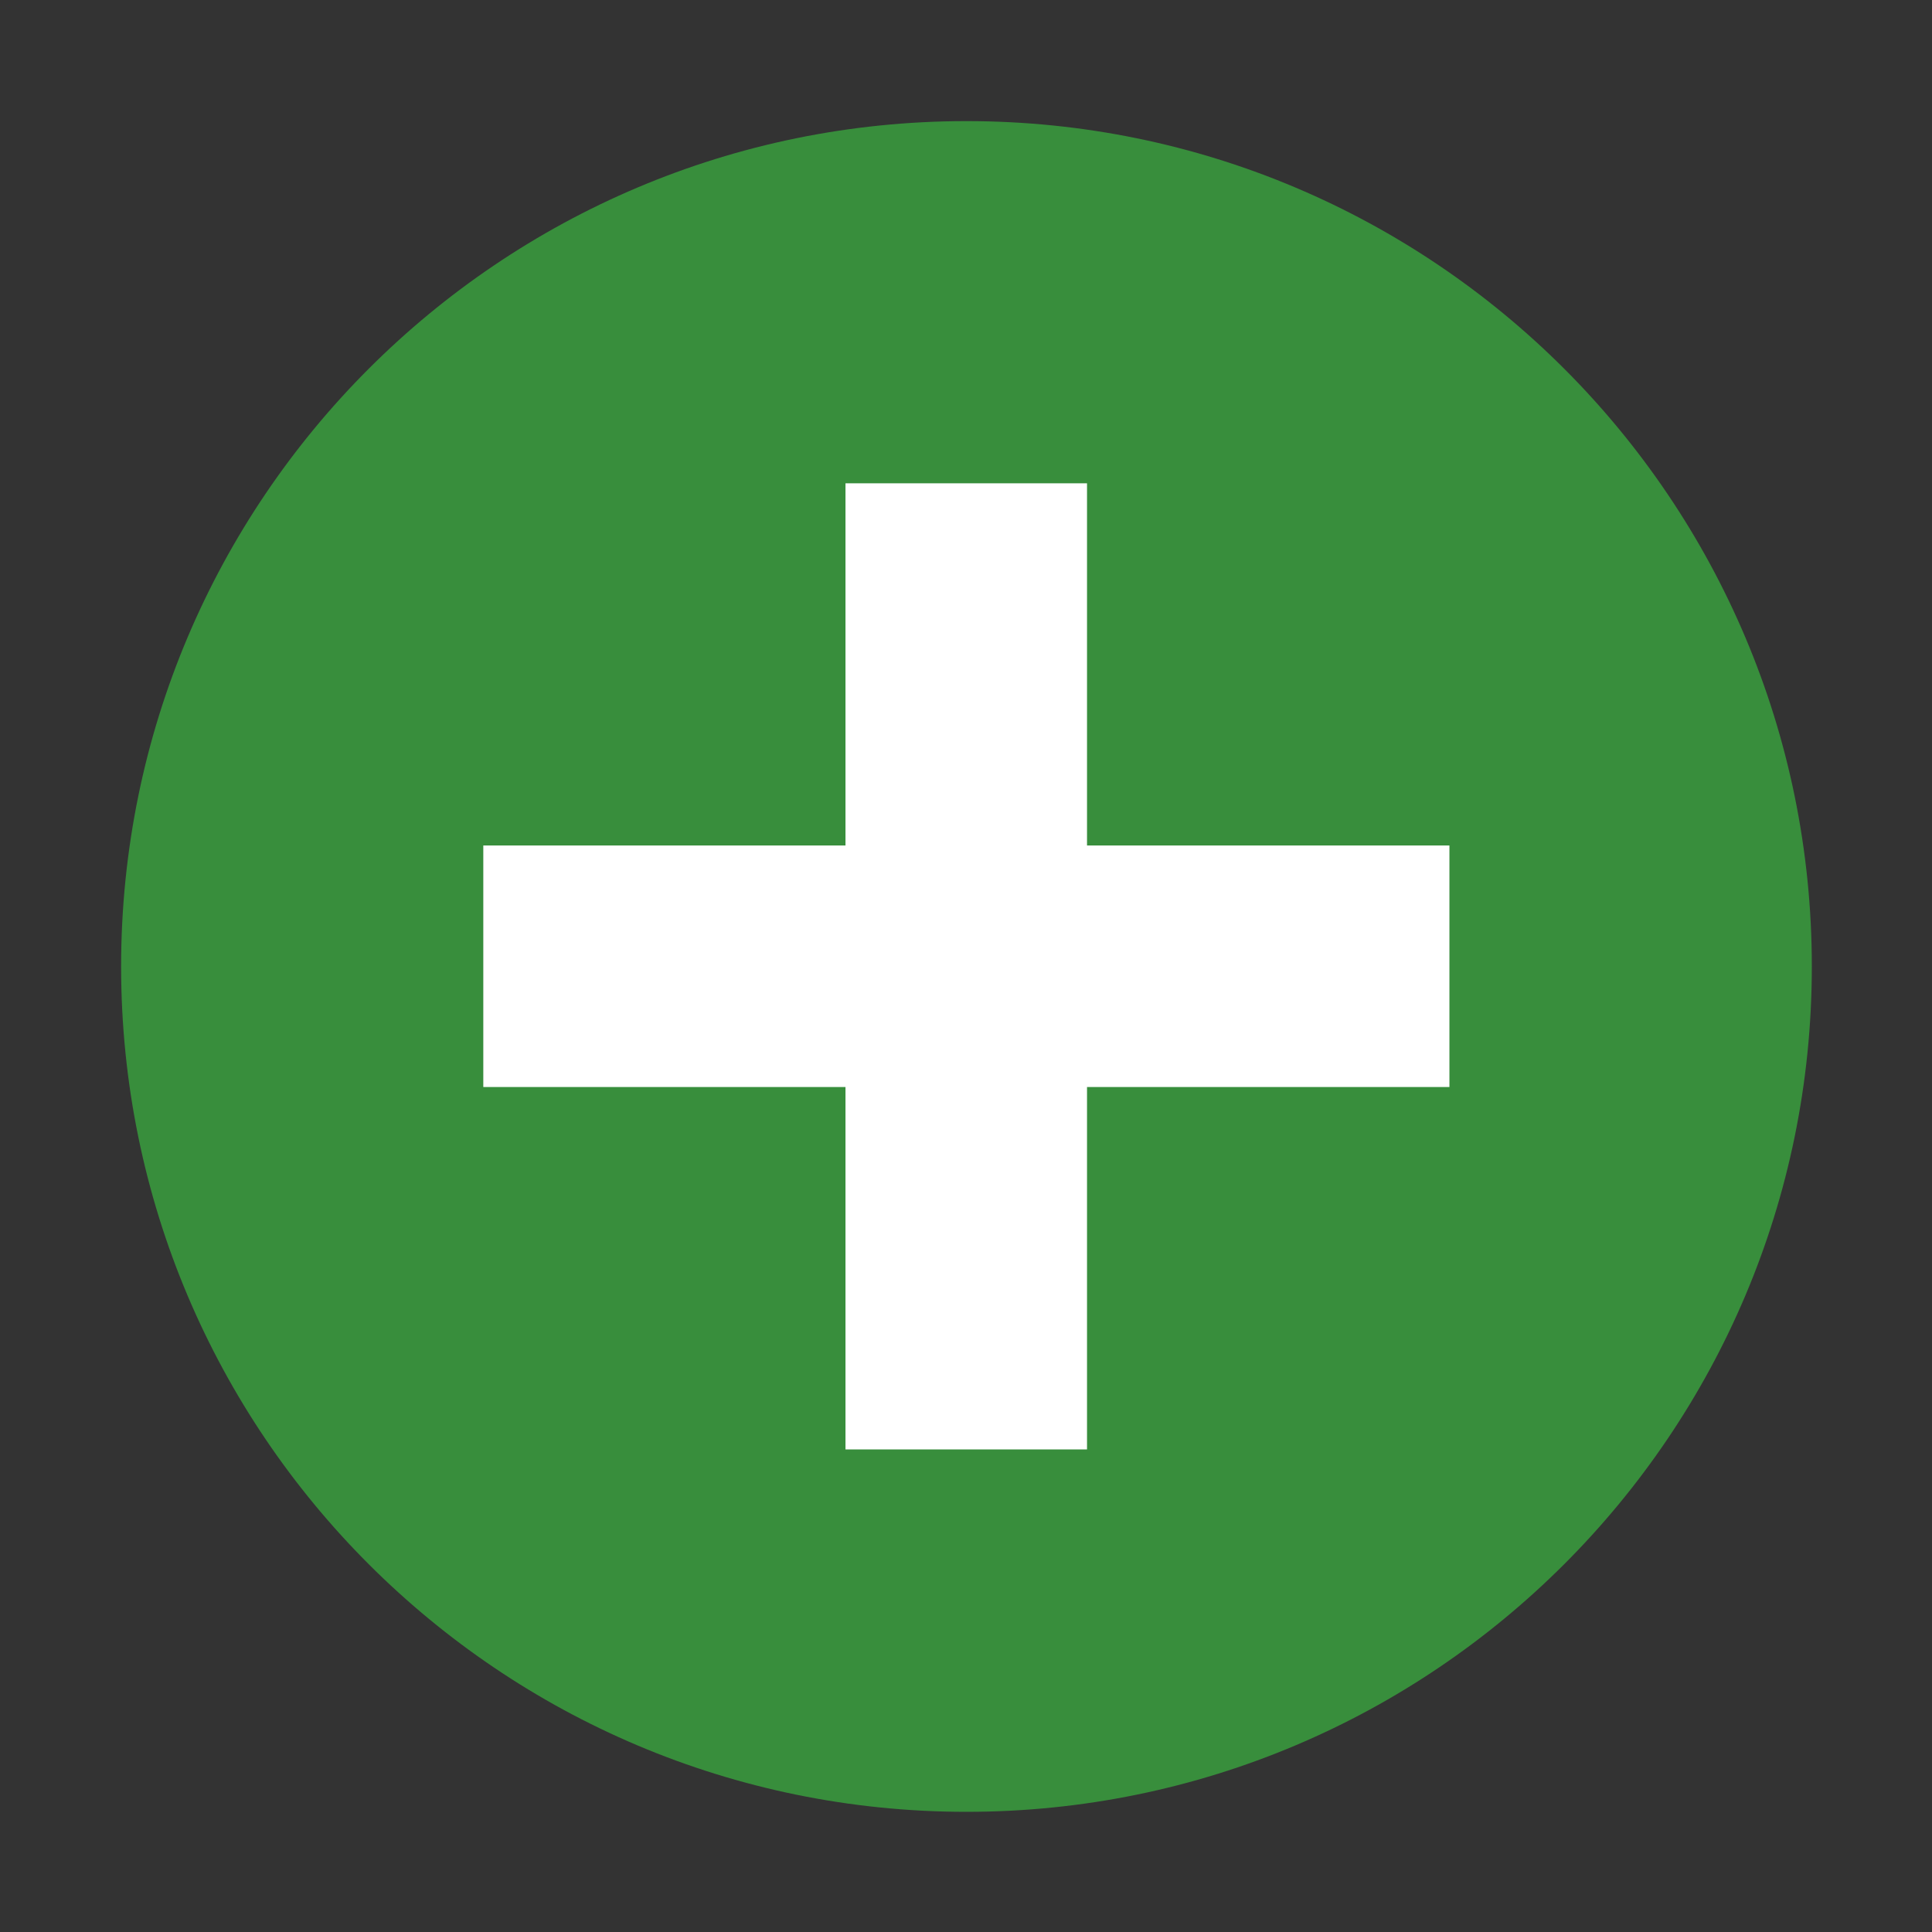 <?xml version="1.0" encoding="UTF-8" standalone="no"?>
<!DOCTYPE svg PUBLIC "-//W3C//DTD SVG 1.1//EN" "http://www.w3.org/Graphics/SVG/1.1/DTD/svg11.dtd">
<svg width="16" height="16" viewBox="0 0 16 16" version="1.1" xmlns="http://www.w3.org/2000/svg" xmlns:xlink="http://www.w3.org/1999/xlink" xml:space="preserve" xmlns:serif="http://www.serif.com/" style="fill-rule:evenodd;clip-rule:evenodd;stroke-linejoin:round;stroke-miterlimit:2;">
    <rect x="0" y="0" width="16" height="16" fill="#333333" stroke="none"/>
    <g id="Add" transform="matrix(1.778,0,0,1.778,-12.444,-12.444)">
        <rect x="7" y="7" width="9" height="9" style="fill:none;"/>
        <g id="Layer_1" transform="matrix(0.875,0,0,0.875,1.438,1.438)">
            <path d="M16,11.5C16,13.985 13.985,16 11.5,16C9.015,16 7,13.985 7,11.5C7,9.015 9.015,7 11.5,7C13.985,7 16,9.015 16,11.5Z" style="fill:rgb(56,142,60);fill-rule:nonzero;"/>
        </g>
        <g transform="matrix(1,0,0,1,-0.001,7.43849e-15)">
            <rect x="10.938" y="9.25" width="1.125" height="4.5" style="fill:white;"/>
        </g>
        <g transform="matrix(1,0,0,1,7.77156e-16,-0.001)">
            <rect x="9.25" y="10.938" width="4.5" height="1.125" style="fill:white;"/>
        </g>
    </g>
</svg>
